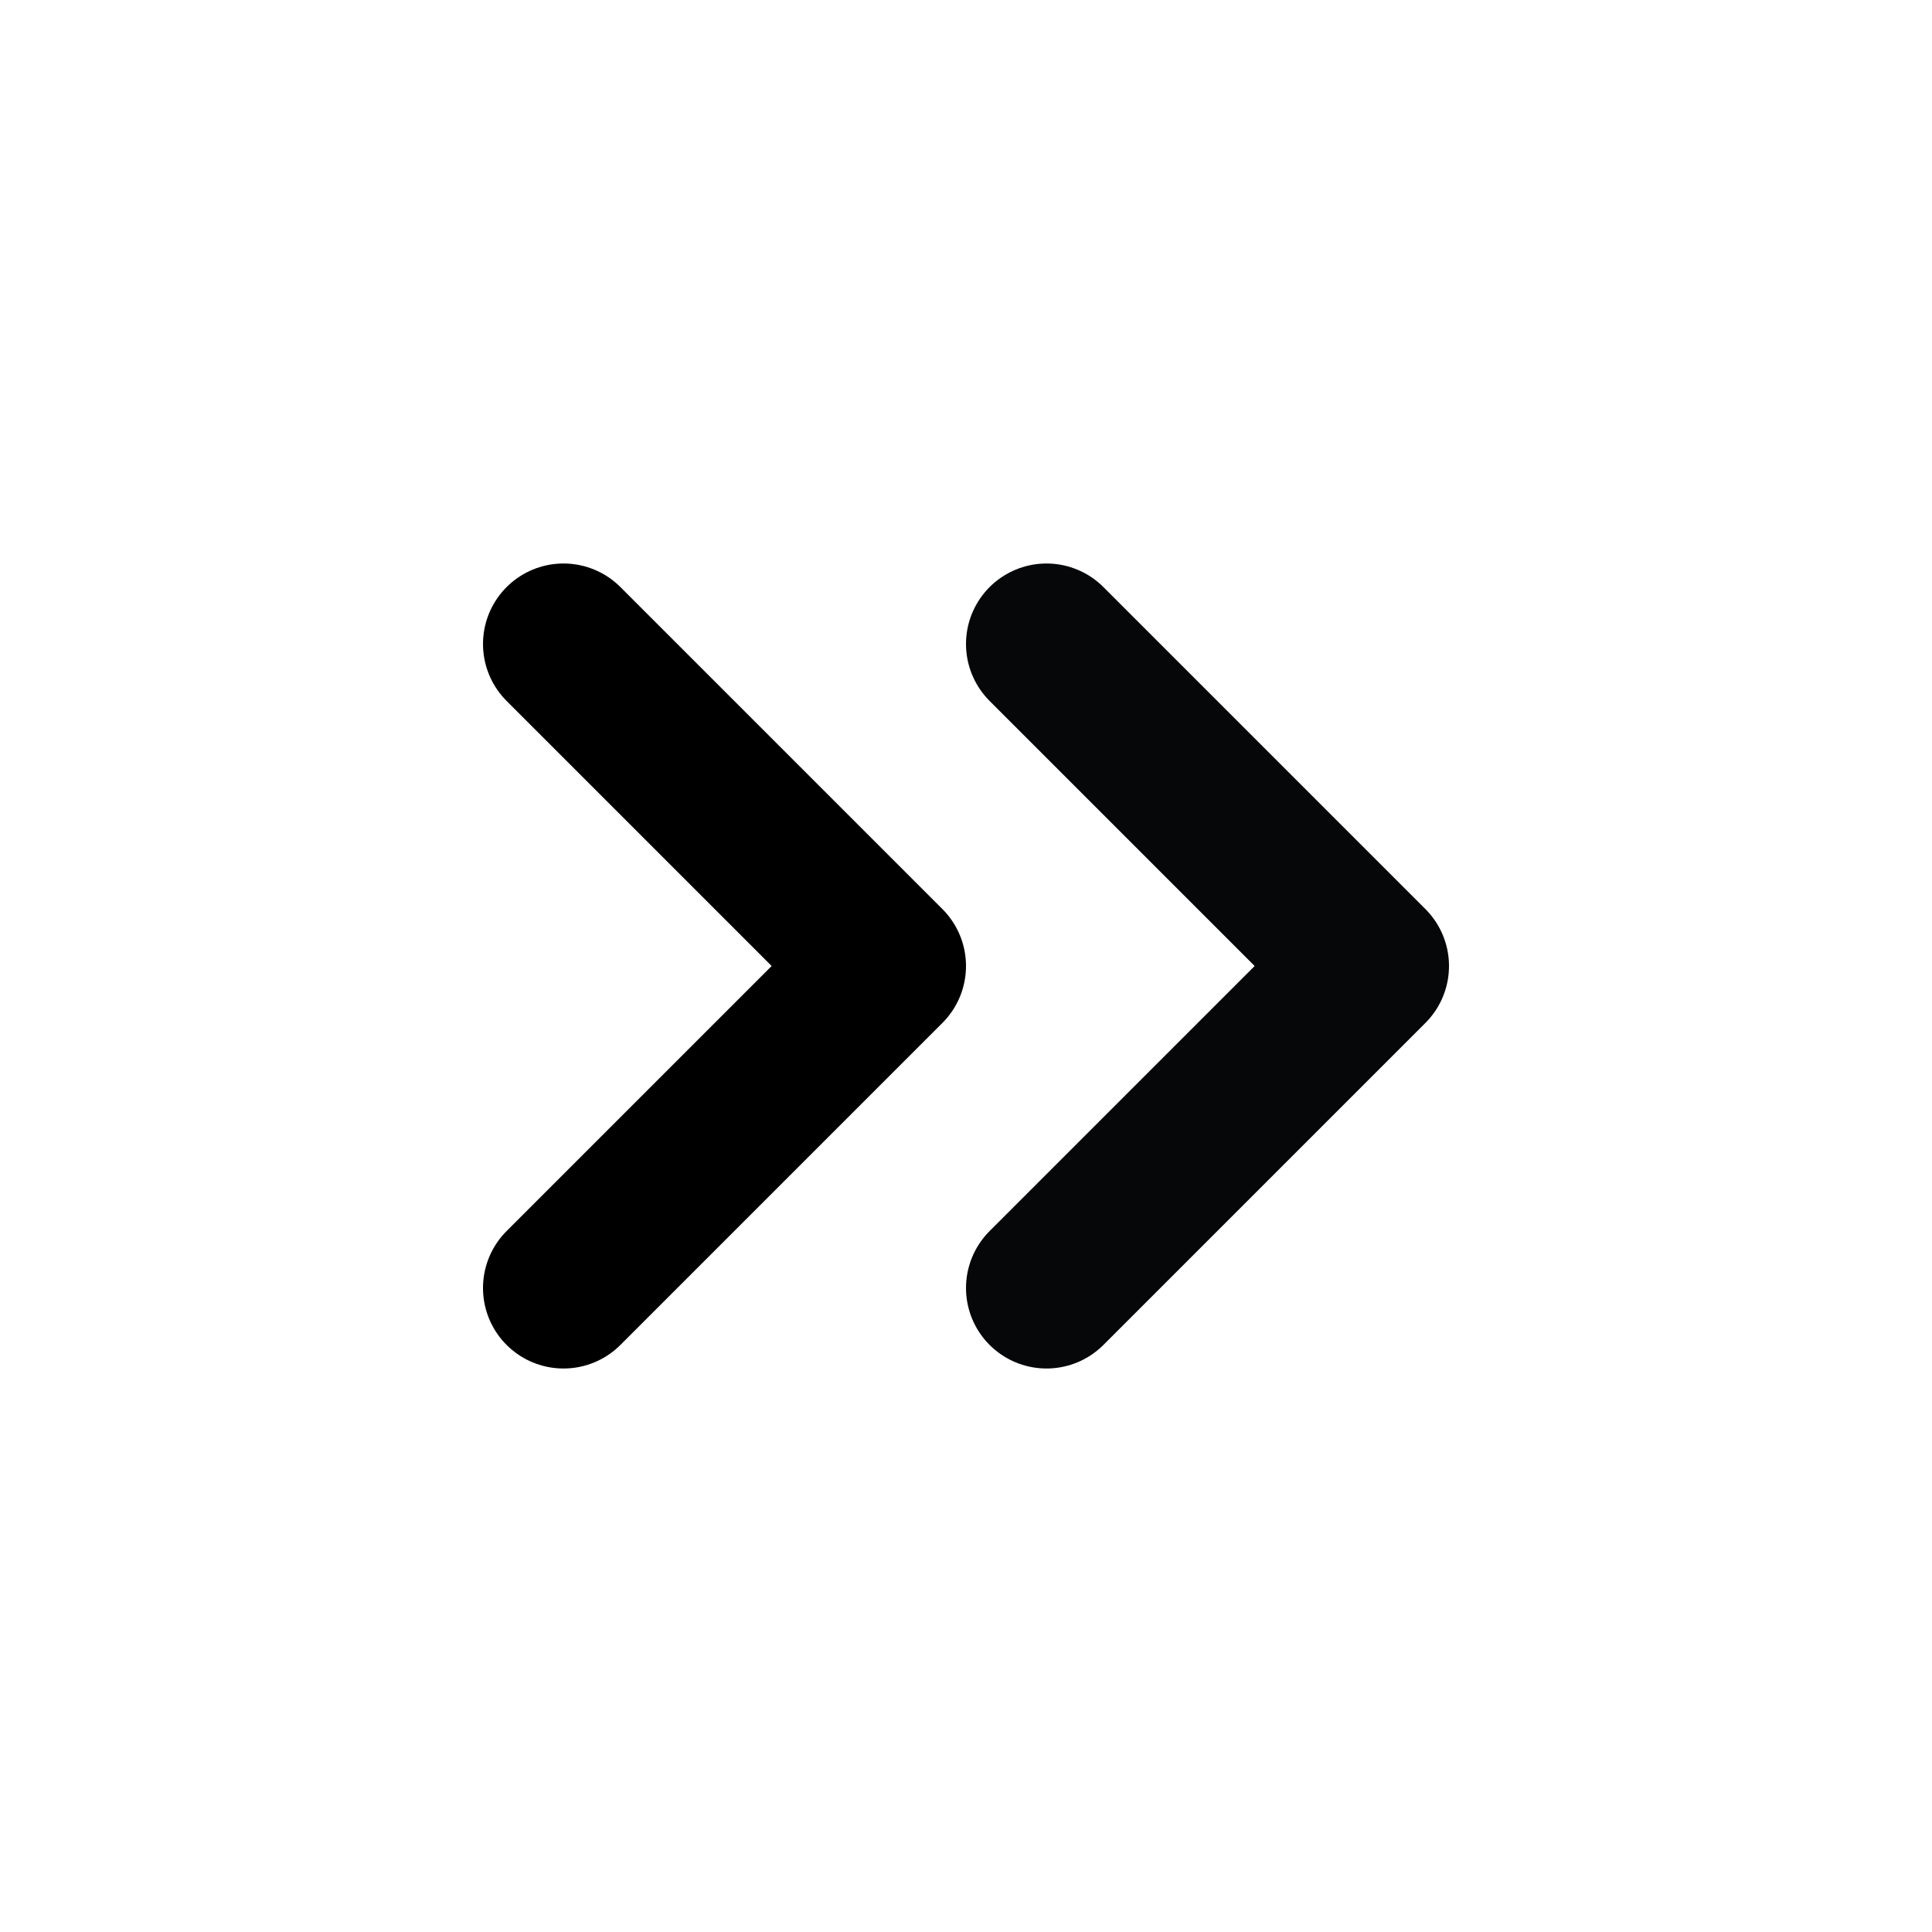 <svg width="24" height="24" viewBox="0 0 24 24" fill="none" xmlns="http://www.w3.org/2000/svg">
<g id="Frame 1">
<path id="Vector 12" d="M13 8L17 12L13 16" stroke="#050709" stroke-width="2" stroke-linecap="round" stroke-linejoin="round"/>
<path id="Vector 13" d="M7 8L11 12L7 16" stroke="black" stroke-width="2" stroke-linecap="round" stroke-linejoin="round"/>
</g>
</svg>

